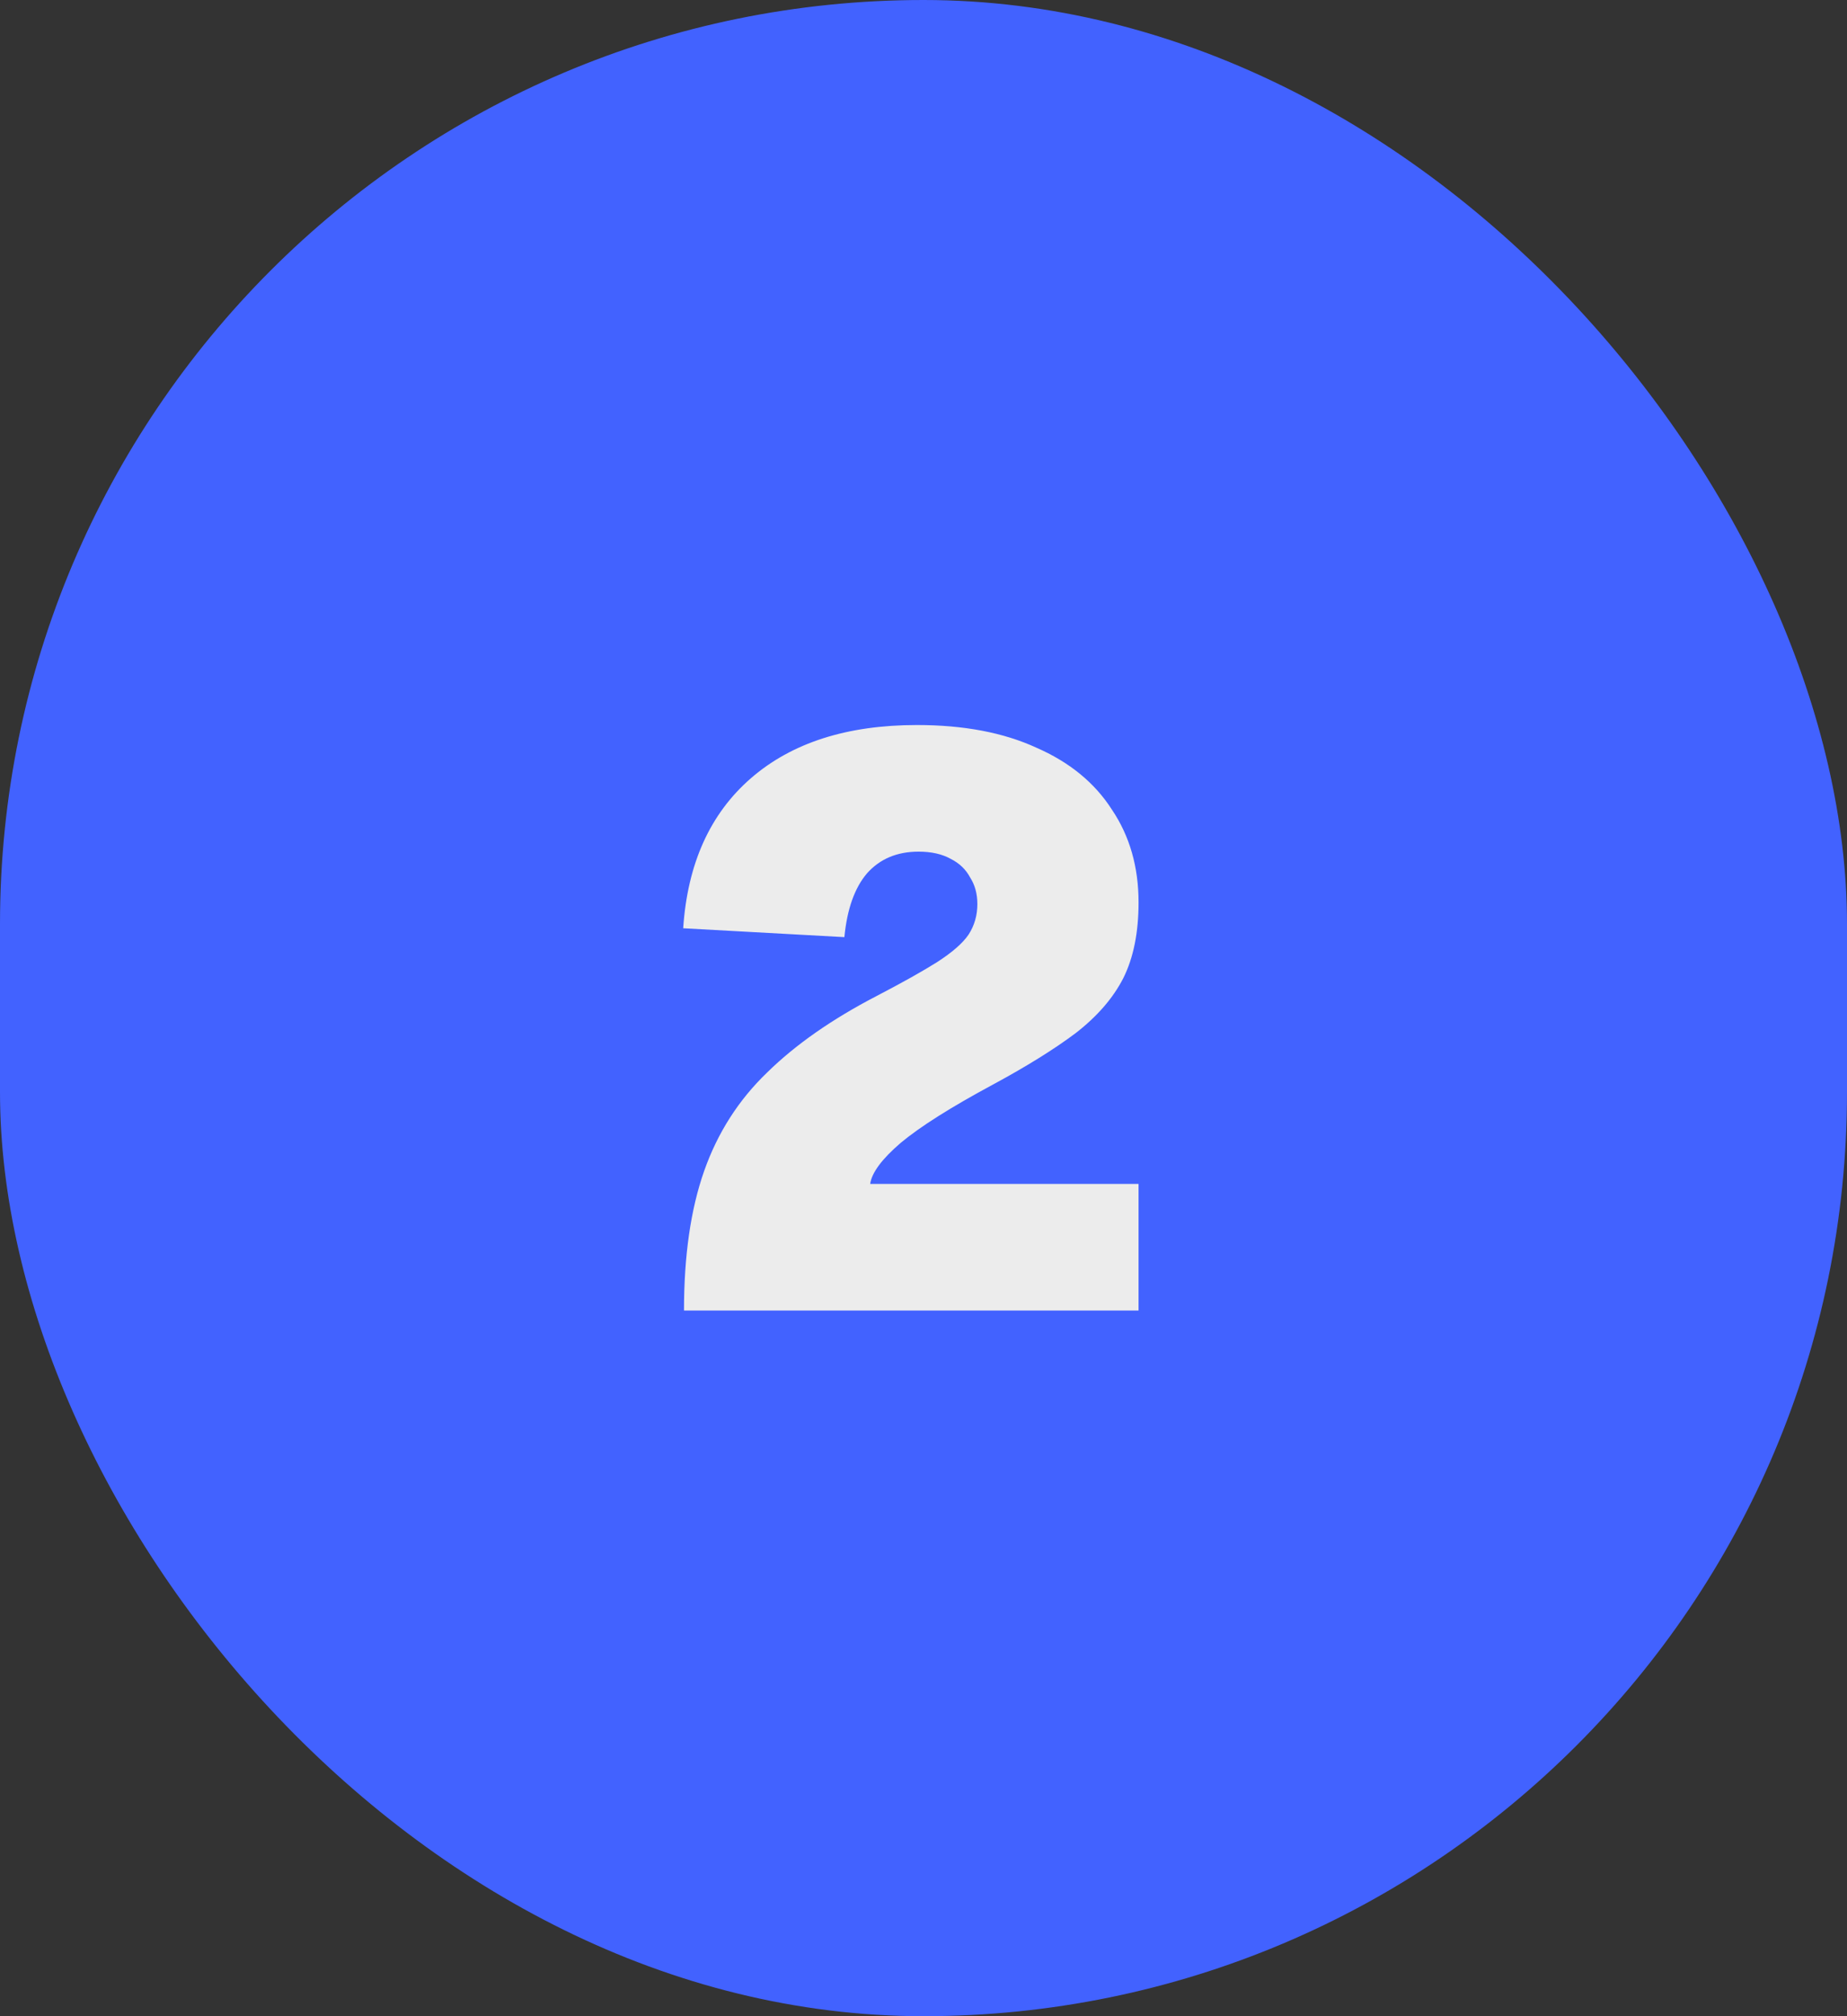 <svg width="55" height="60" viewBox="0 0 55 60" fill="none" xmlns="http://www.w3.org/2000/svg">
<rect x="0" y="0" width="55" height="60" fill="#333333" stroke="none"/>
<rect width="55" height="60" rx="27.5" fill="#4262FF"/>
<path d="M20.368 39C20.368 37.368 20.568 35.984 20.968 34.848C21.368 33.712 21.992 32.736 22.84 31.92C23.688 31.088 24.776 30.328 26.104 29.64C26.872 29.24 27.472 28.904 27.904 28.632C28.352 28.344 28.664 28.072 28.84 27.816C29.016 27.544 29.104 27.24 29.104 26.904C29.104 26.6 29.032 26.336 28.888 26.112C28.76 25.872 28.568 25.688 28.312 25.56C28.056 25.416 27.736 25.344 27.352 25.344C26.712 25.344 26.2 25.56 25.816 25.992C25.448 26.424 25.224 27.056 25.144 27.888L20.344 27.624C20.472 25.704 21.144 24.216 22.36 23.16C23.576 22.104 25.224 21.576 27.304 21.576C28.696 21.576 29.88 21.8 30.856 22.248C31.848 22.68 32.6 23.296 33.112 24.096C33.64 24.88 33.904 25.8 33.904 26.856C33.904 27.752 33.752 28.504 33.448 29.112C33.144 29.704 32.672 30.248 32.032 30.744C31.392 31.224 30.568 31.736 29.56 32.28C28.312 32.952 27.4 33.528 26.824 34.008C26.264 34.488 25.96 34.896 25.912 35.232H33.904V39H20.368Z" fill="#ECECEC"/>
</svg>

